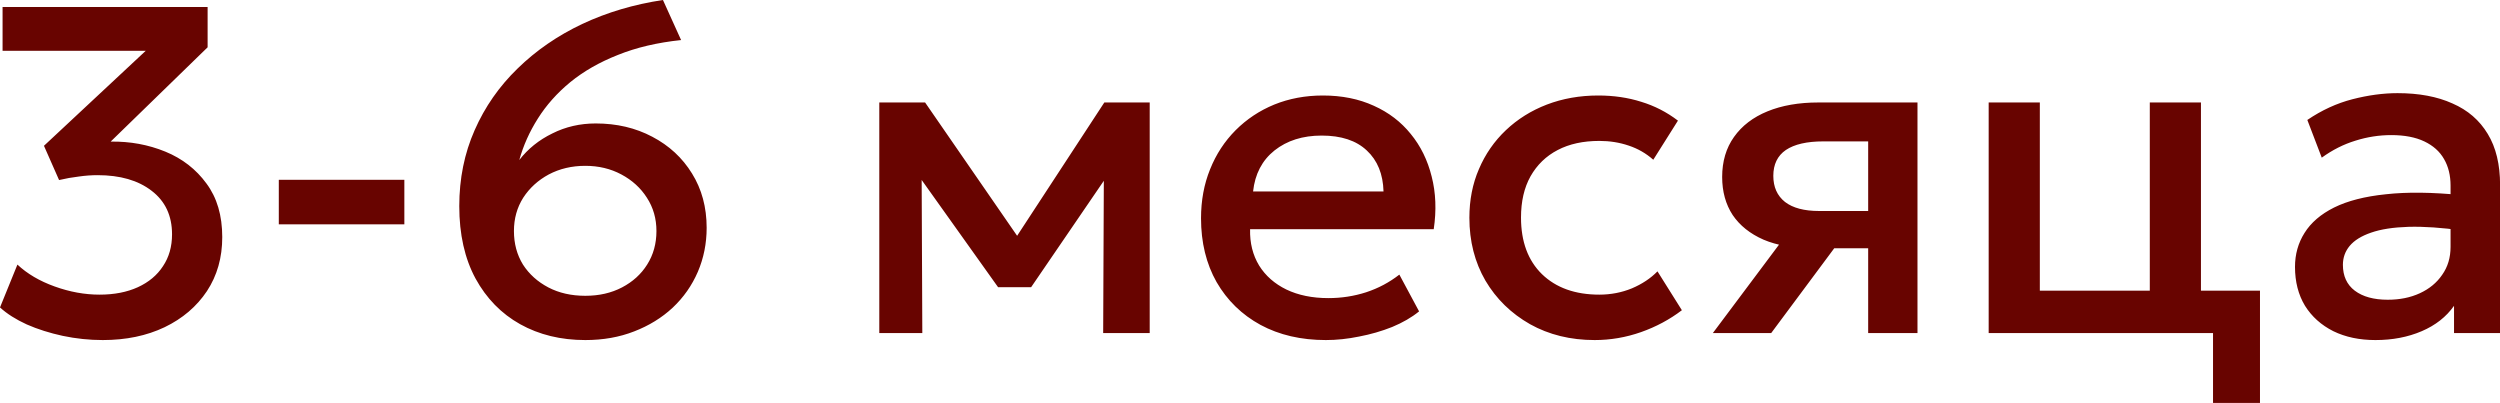 <?xml version="1.0" encoding="UTF-8"?> <svg xmlns="http://www.w3.org/2000/svg" viewBox="0 0 58.402 9.414" fill="none"><path d="M2.401 7.944C2.086 7.944 1.774 7.911 1.466 7.846C1.162 7.78 0.882 7.692 0.625 7.579C0.371 7.463 0.163 7.331 0 7.182L0.407 6.181C0.635 6.395 0.925 6.566 1.276 6.692C1.628 6.819 1.977 6.883 2.325 6.883C2.669 6.883 2.967 6.825 3.221 6.709C3.474 6.593 3.67 6.43 3.807 6.219C3.949 6.008 4.019 5.76 4.019 5.474C4.019 5.038 3.86 4.699 3.541 4.456C3.226 4.213 2.806 4.092 2.281 4.092C2.14 4.092 1.993 4.102 1.841 4.124C1.689 4.142 1.535 4.169 1.38 4.206L1.027 3.406L3.405 1.186H0.06V0.163H4.85V1.105L2.585 3.308C3.038 3.301 3.463 3.379 3.862 3.542C4.26 3.705 4.58 3.954 4.823 4.287C5.069 4.618 5.192 5.034 5.192 5.539C5.192 6.018 5.073 6.438 4.834 6.801C4.595 7.16 4.265 7.442 3.845 7.644C3.425 7.844 2.944 7.944 2.401 7.944ZM6.513 5.24V4.2H9.446V5.24H6.513ZM13.673 7.944C13.101 7.944 12.594 7.82 12.152 7.574C11.71 7.327 11.363 6.971 11.109 6.507C10.856 6.039 10.729 5.475 10.729 4.815C10.729 4.173 10.849 3.582 11.088 3.041C11.327 2.497 11.662 2.017 12.092 1.6C12.523 1.179 13.027 0.832 13.602 0.56C14.182 0.288 14.81 0.102 15.487 0L15.911 0.936C15.357 0.994 14.864 1.11 14.433 1.284C14.002 1.454 13.631 1.667 13.32 1.921C13.012 2.175 12.761 2.458 12.565 2.769C12.369 3.078 12.225 3.401 12.131 3.738C12.333 3.477 12.59 3.27 12.902 3.118C13.213 2.961 13.552 2.884 13.917 2.884C14.406 2.884 14.846 2.987 15.237 3.194C15.632 3.401 15.941 3.687 16.166 4.053C16.394 4.42 16.508 4.842 16.508 5.321C16.508 5.687 16.439 6.03 16.302 6.35C16.164 6.669 15.969 6.948 15.715 7.187C15.462 7.423 15.161 7.608 14.814 7.742C14.47 7.877 14.089 7.944 13.673 7.944ZM13.673 6.91C13.995 6.91 14.281 6.845 14.531 6.714C14.781 6.583 14.977 6.406 15.118 6.181C15.263 5.952 15.335 5.691 15.335 5.397C15.335 5.107 15.261 4.848 15.112 4.619C14.967 4.391 14.768 4.21 14.515 4.075C14.265 3.941 13.984 3.874 13.673 3.874C13.358 3.874 13.074 3.941 12.82 4.075C12.57 4.21 12.371 4.391 12.223 4.619C12.078 4.848 12.006 5.107 12.006 5.397C12.006 5.691 12.076 5.952 12.217 6.181C12.362 6.406 12.56 6.583 12.809 6.714C13.059 6.845 13.347 6.91 13.673 6.91ZM20.541 7.78V2.394H21.578H21.611L24.022 5.887L23.506 5.898L25.798 2.394H26.858V7.78H25.771L25.788 3.798L26.01 3.896L24.088 6.709H23.316L21.307 3.89L21.529 3.792L21.546 7.78H20.541ZM30.973 7.944C30.394 7.944 29.885 7.826 29.447 7.59C29.009 7.351 28.667 7.017 28.42 6.589C28.178 6.161 28.057 5.664 28.057 5.098C28.057 4.685 28.127 4.304 28.268 3.956C28.409 3.603 28.609 3.299 28.866 3.041C29.123 2.784 29.424 2.584 29.767 2.443C30.115 2.302 30.494 2.231 30.903 2.231C31.348 2.231 31.744 2.311 32.092 2.47C32.44 2.626 32.728 2.846 32.956 3.129C33.188 3.411 33.35 3.743 33.445 4.124C33.542 4.501 33.559 4.912 33.493 5.354H29.203C29.195 5.676 29.266 5.959 29.414 6.203C29.563 6.442 29.775 6.629 30.05 6.763C30.329 6.897 30.656 6.964 31.033 6.964C31.337 6.964 31.63 6.919 31.913 6.828C32.199 6.734 32.458 6.596 32.69 6.415L33.151 7.274C32.977 7.416 32.767 7.537 32.521 7.639C32.275 7.737 32.018 7.811 31.75 7.862C31.482 7.917 31.223 7.944 30.973 7.944ZM29.273 4.472H32.32C32.309 4.066 32.179 3.747 31.929 3.515C31.683 3.283 31.332 3.167 30.875 3.167C30.434 3.167 30.066 3.283 29.773 3.515C29.483 3.747 29.317 4.066 29.273 4.472ZM37.253 7.944C36.689 7.944 36.185 7.82 35.744 7.574C35.302 7.323 34.954 6.984 34.701 6.556C34.451 6.125 34.326 5.635 34.326 5.087C34.326 4.674 34.4 4.294 34.549 3.95C34.697 3.602 34.907 3.299 35.179 3.041C35.45 2.784 35.769 2.584 36.135 2.443C36.504 2.302 36.904 2.231 37.335 2.231C37.697 2.231 38.032 2.28 38.34 2.378C38.651 2.472 38.937 2.619 39.198 2.818L38.622 3.732C38.456 3.584 38.264 3.473 38.047 3.401C37.833 3.328 37.605 3.292 37.362 3.292C36.986 3.292 36.661 3.362 36.39 3.504C36.118 3.645 35.906 3.851 35.754 4.119C35.606 4.384 35.532 4.705 35.532 5.082C35.532 5.644 35.695 6.085 36.021 6.404C36.35 6.723 36.797 6.883 37.362 6.883C37.63 6.883 37.884 6.834 38.123 6.736C38.362 6.634 38.561 6.502 38.72 6.339L39.29 7.247C39.004 7.465 38.686 7.635 38.334 7.759C37.983 7.882 37.623 7.944 37.253 7.944ZM40.014 7.78L42.078 5.022L42.339 5.795C41.893 5.798 41.513 5.733 41.198 5.599C40.883 5.461 40.642 5.268 40.476 5.022C40.313 4.772 40.231 4.476 40.231 4.135C40.231 3.769 40.324 3.457 40.508 3.199C40.693 2.938 40.954 2.738 41.29 2.601C41.627 2.463 42.022 2.394 42.474 2.394H44.794V7.78H43.642V3.303H42.594C42.21 3.303 41.919 3.37 41.719 3.504C41.524 3.638 41.426 3.84 41.426 4.108C41.426 4.369 41.517 4.572 41.698 4.717C41.882 4.859 42.149 4.929 42.496 4.929H43.794V5.8H42.849L41.377 7.78H40.014ZM46.457 7.78V2.394H47.652V6.79H50.221V2.394H51.416V7.78H46.457ZM51.698 9.413V7.78H50.818V6.79H52.795V9.413H51.698ZM55.492 7.944C55.12 7.944 54.792 7.875 54.509 7.737C54.227 7.595 54.006 7.398 53.847 7.144C53.691 6.887 53.613 6.583 53.613 6.235C53.613 5.941 53.687 5.676 53.836 5.441C53.985 5.202 54.214 5.004 54.526 4.848C54.841 4.692 55.245 4.588 55.737 4.538C56.229 4.483 56.821 4.49 57.513 4.559L57.535 5.386C57.043 5.317 56.619 5.289 56.264 5.299C55.909 5.31 55.617 5.355 55.389 5.435C55.165 5.512 54.998 5.615 54.889 5.746C54.785 5.872 54.732 6.019 54.732 6.186C54.732 6.447 54.824 6.649 55.009 6.79C55.197 6.932 55.455 7.002 55.78 7.002C56.06 7.002 56.309 6.952 56.53 6.85C56.751 6.748 56.925 6.605 57.051 6.42C57.182 6.235 57.247 6.018 57.247 5.767V4.336C57.247 4.097 57.196 3.89 57.095 3.716C56.994 3.538 56.839 3.401 56.633 3.303C56.427 3.205 56.17 3.156 55.862 3.156C55.579 3.156 55.301 3.199 55.025 3.286C54.75 3.37 54.488 3.502 54.238 3.683L53.901 2.802C54.238 2.574 54.589 2.412 54.955 2.318C55.321 2.224 55.672 2.176 56.008 2.176C56.508 2.176 56.936 2.256 57.29 2.416C57.649 2.572 57.924 2.809 58.116 3.129C58.308 3.444 58.404 3.843 58.404 4.326V7.78H57.328V7.144C57.147 7.401 56.896 7.599 56.573 7.737C56.251 7.875 55.891 7.944 55.492 7.944Z" fill="#680400"></path></svg> 